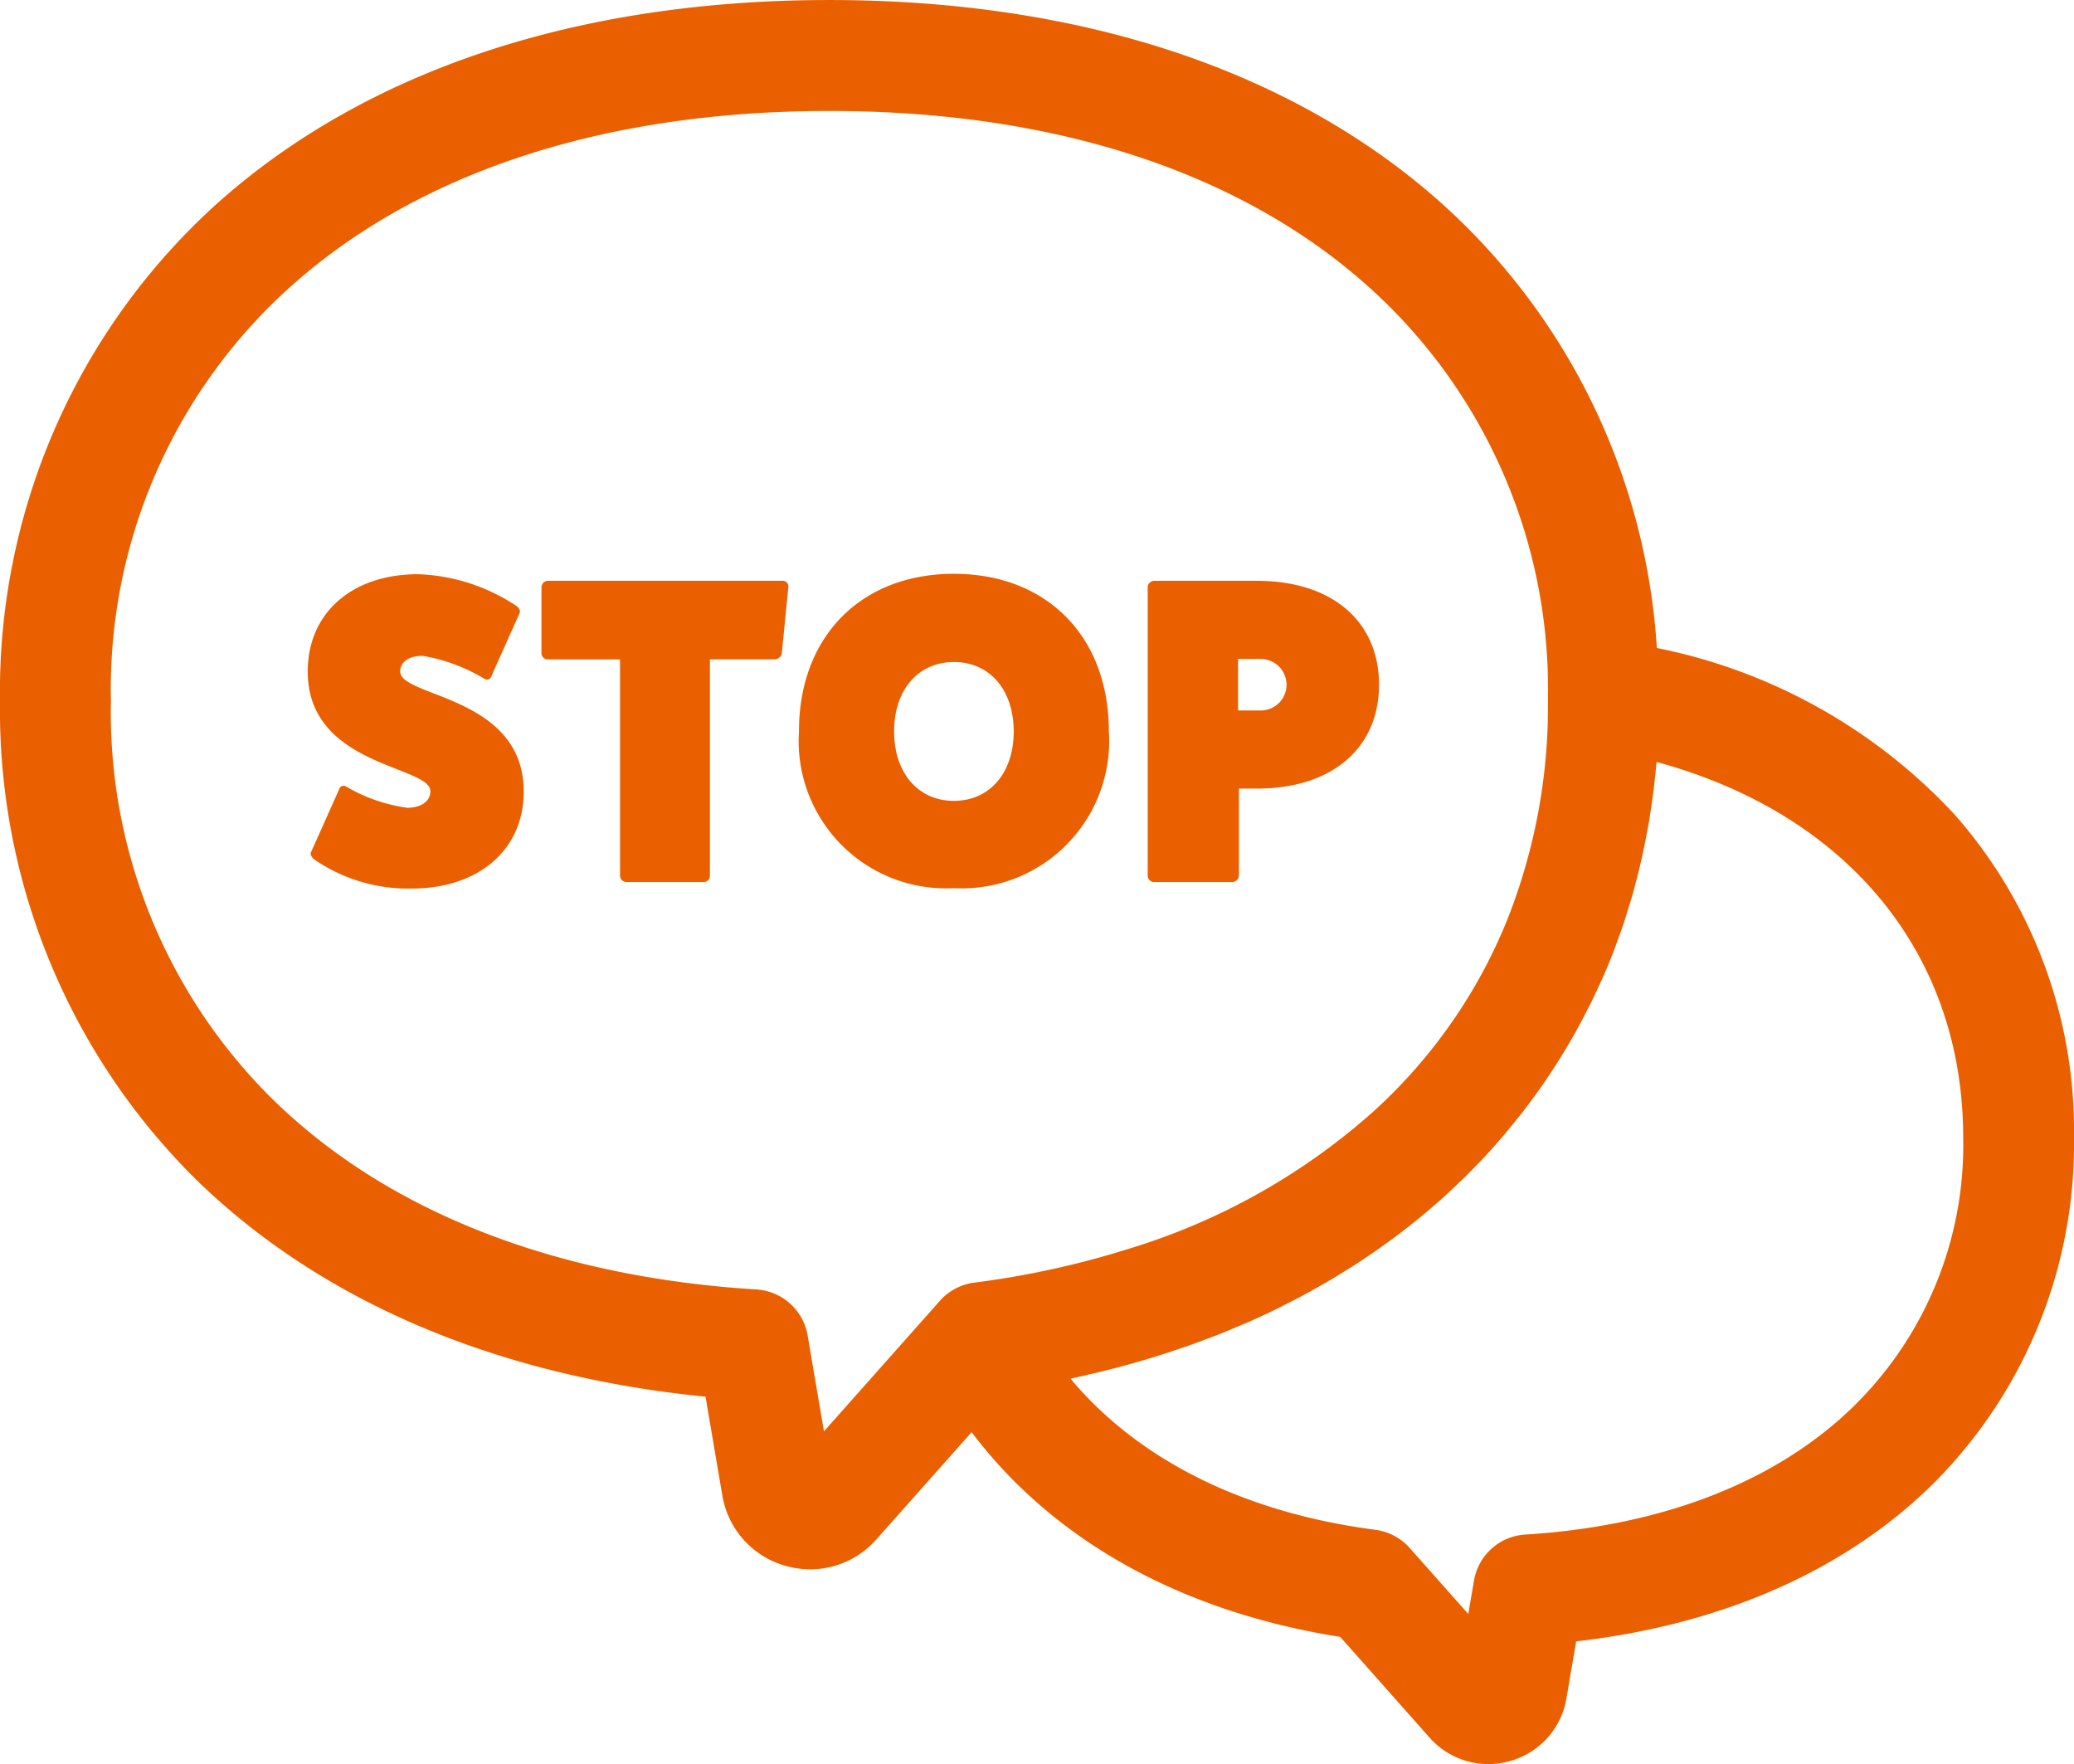<svg height="76.899" viewBox="0 0 90.425 76.899" width="90.425" xmlns="http://www.w3.org/2000/svg" xmlns:xlink="http://www.w3.org/1999/xlink"><clipPath id="a"><path d="m0 0h90.425v76.899h-90.425z"/></clipPath><g clip-path="url(#a)" fill="#ea6000"><path d="m85.174 35.459a24.164 24.164 0 0 0 -12.936-7.213 28.447 28.447 0 0 0 -9.516-19.5c-6.478-5.721-15.662-8.746-26.56-8.746-10.972 0-20.2 3.064-26.687 8.862a28.658 28.658 0 0 0 -9.475 21.713 28.784 28.784 0 0 0 8.53 20.825c5.445 5.32 13.1 8.58 22.23 9.484l.734 4.309a3.843 3.843 0 0 0 2.75 3.064 3.933 3.933 0 0 0 1.081.154 3.849 3.849 0 0 0 2.88-1.3l4.158-4.68c3.552 4.71 9.12 7.828 16.069 8.924l3.9 4.395a3.417 3.417 0 0 0 2.56 1.15 3.505 3.505 0 0 0 .959-.136 3.418 3.418 0 0 0 2.445-2.728l.424-2.485c6.336-.726 11.665-3.059 15.5-6.806a20.932 20.932 0 0 0 6.205-15.145 20.83 20.83 0 0 0 -5.251-14.144m-49.25 26.939-.711-4.178a2.418 2.418 0 0 0 -2.235-2.007c-8.8-.544-16.087-3.4-21.068-8.27a23.676 23.676 0 0 1 -7.074-17.365 23.578 23.578 0 0 1 7.864-18.108c5.587-4.992 13.7-7.631 23.464-7.631 9.7 0 17.778 2.606 23.36 7.536a23.534 23.534 0 0 1 7.967 17.909v.069.225a25.271 25.271 0 0 1 -1.739 9.425 22.878 22.878 0 0 1 -.954 2.084q-.264.506-.553 1a22.931 22.931 0 0 1 -3.475 4.516c-.27.273-.549.541-.833.8a28.4 28.4 0 0 1 -10.672 6.021 38.644 38.644 0 0 1 -6.791 1.491 2.421 2.421 0 0 0 -1.488.784l-.105.118-.006.008zm44.913-1.109c-3.373 3.3-8.331 5.236-14.337 5.608a2.417 2.417 0 0 0 -2.235 2.006l-.249 1.456-2.556-2.879a2.426 2.426 0 0 0 -1.5-.791c-5.727-.746-10.327-3.047-13.284-6.586.084-.018.166-.039.25-.057.2-.044.405-.092.607-.139.285-.066.568-.134.85-.206.2-.051.405-.1.606-.16.277-.074.55-.152.823-.231.2-.059.4-.118.592-.178.273-.086.543-.173.812-.264.188-.063.377-.125.562-.19.28-.1.556-.2.83-.306.17-.063.341-.125.508-.191.316-.125.628-.256.939-.389.119-.051.241-.1.36-.151.425-.188.845-.381 1.257-.583.1-.05.2-.1.3-.154.309-.155.618-.312.921-.475.149-.081.3-.166.443-.249.249-.139.5-.279.743-.425.158-.093.313-.191.47-.288.228-.14.455-.282.678-.428.158-.1.313-.208.469-.313q.326-.219.642-.448c.152-.109.3-.219.454-.33.211-.157.417-.315.622-.476.143-.113.286-.226.428-.341q.312-.255.615-.52c.131-.112.262-.222.39-.336.219-.2.433-.4.645-.6.1-.1.211-.2.313-.3q.468-.459.915-.934c.294-.315.579-.638.856-.963.09-.107.176-.216.265-.324.184-.222.366-.445.541-.671.1-.131.2-.264.3-.395.157-.209.312-.42.463-.633.1-.142.2-.285.294-.427.142-.211.282-.422.417-.636.093-.146.187-.292.277-.442q.2-.326.389-.657c.084-.146.169-.292.25-.442.13-.234.252-.47.374-.707.071-.139.145-.276.213-.416.139-.279.268-.562.4-.847.045-.1.093-.2.139-.3q.253-.581.481-1.173c.033-.087.062-.176.095-.264.115-.309.228-.621.332-.936.048-.145.092-.291.137-.436.083-.261.164-.523.24-.787q.068-.246.131-.493c.068-.252.131-.5.191-.758.041-.172.08-.344.116-.515q.084-.38.155-.763c.033-.175.066-.348.1-.523.045-.262.084-.526.124-.791.024-.169.05-.338.071-.508.038-.288.068-.577.1-.868.015-.149.032-.3.045-.448 0-.035.008-.068.011-.1 8.316 2.259 13.367 8.349 13.367 16.382a15.924 15.924 0 0 1 -4.752 11.682" transform="translate(0 .001)"/><path d="m12.935 20.853c0-.419.381-.686.971-.686a7.657 7.657 0 0 1 2.683.99c.154.095.286.038.344-.152l1.2-2.683c.057-.1 0-.249-.152-.344a8.244 8.244 0 0 0 -4.262-1.37c-2.894 0-4.815 1.694-4.815 4.244 0 4.149 5.347 4.092 5.347 5.215 0 .437-.4.723-1.008.723a7.208 7.208 0 0 1 -2.645-.913c-.152-.095-.286-.039-.344.152l-1.2 2.683c-.057.095 0 .229.152.342a7.214 7.214 0 0 0 4.224 1.257c2.931 0 4.892-1.694 4.892-4.224 0-4.187-5.386-4.111-5.386-5.234" transform="translate(4.513 8.423)"/><path d="m26.169 16.8h-10.24a.289.289 0 0 0 -.265.285v2.874a.272.272 0 0 0 .265.267h3.16v9.439a.289.289 0 0 0 .285.267h3.368a.272.272 0 0 0 .267-.267v-9.441h2.835a.322.322 0 0 0 .3-.267l.286-2.892a.249.249 0 0 0 -.267-.267" transform="translate(7.943 8.519)"/><path d="m29.869 30.3a6.423 6.423 0 0 0 6.756-6.832c0-4.13-2.7-6.871-6.756-6.871s-6.756 2.741-6.756 6.871a6.423 6.423 0 0 0 6.756 6.832m0-9.858c1.56 0 2.607 1.218 2.607 3.026s-1.047 3.026-2.607 3.026-2.607-1.219-2.607-3.026 1.047-3.026 2.607-3.026" transform="translate(11.721 8.417)"/><path d="m33.472 29.931h3.406a.3.3 0 0 0 .3-.267v-3.807h.779c3.331 0 5.329-1.807 5.329-4.529s-2-4.529-5.329-4.529h-4.49a.288.288 0 0 0 -.267.285v12.58a.286.286 0 0 0 .267.267m3.673-9.725h.99a1.123 1.123 0 0 1 0 2.246h-.99z" transform="translate(16.839 8.52)"/></g></svg>